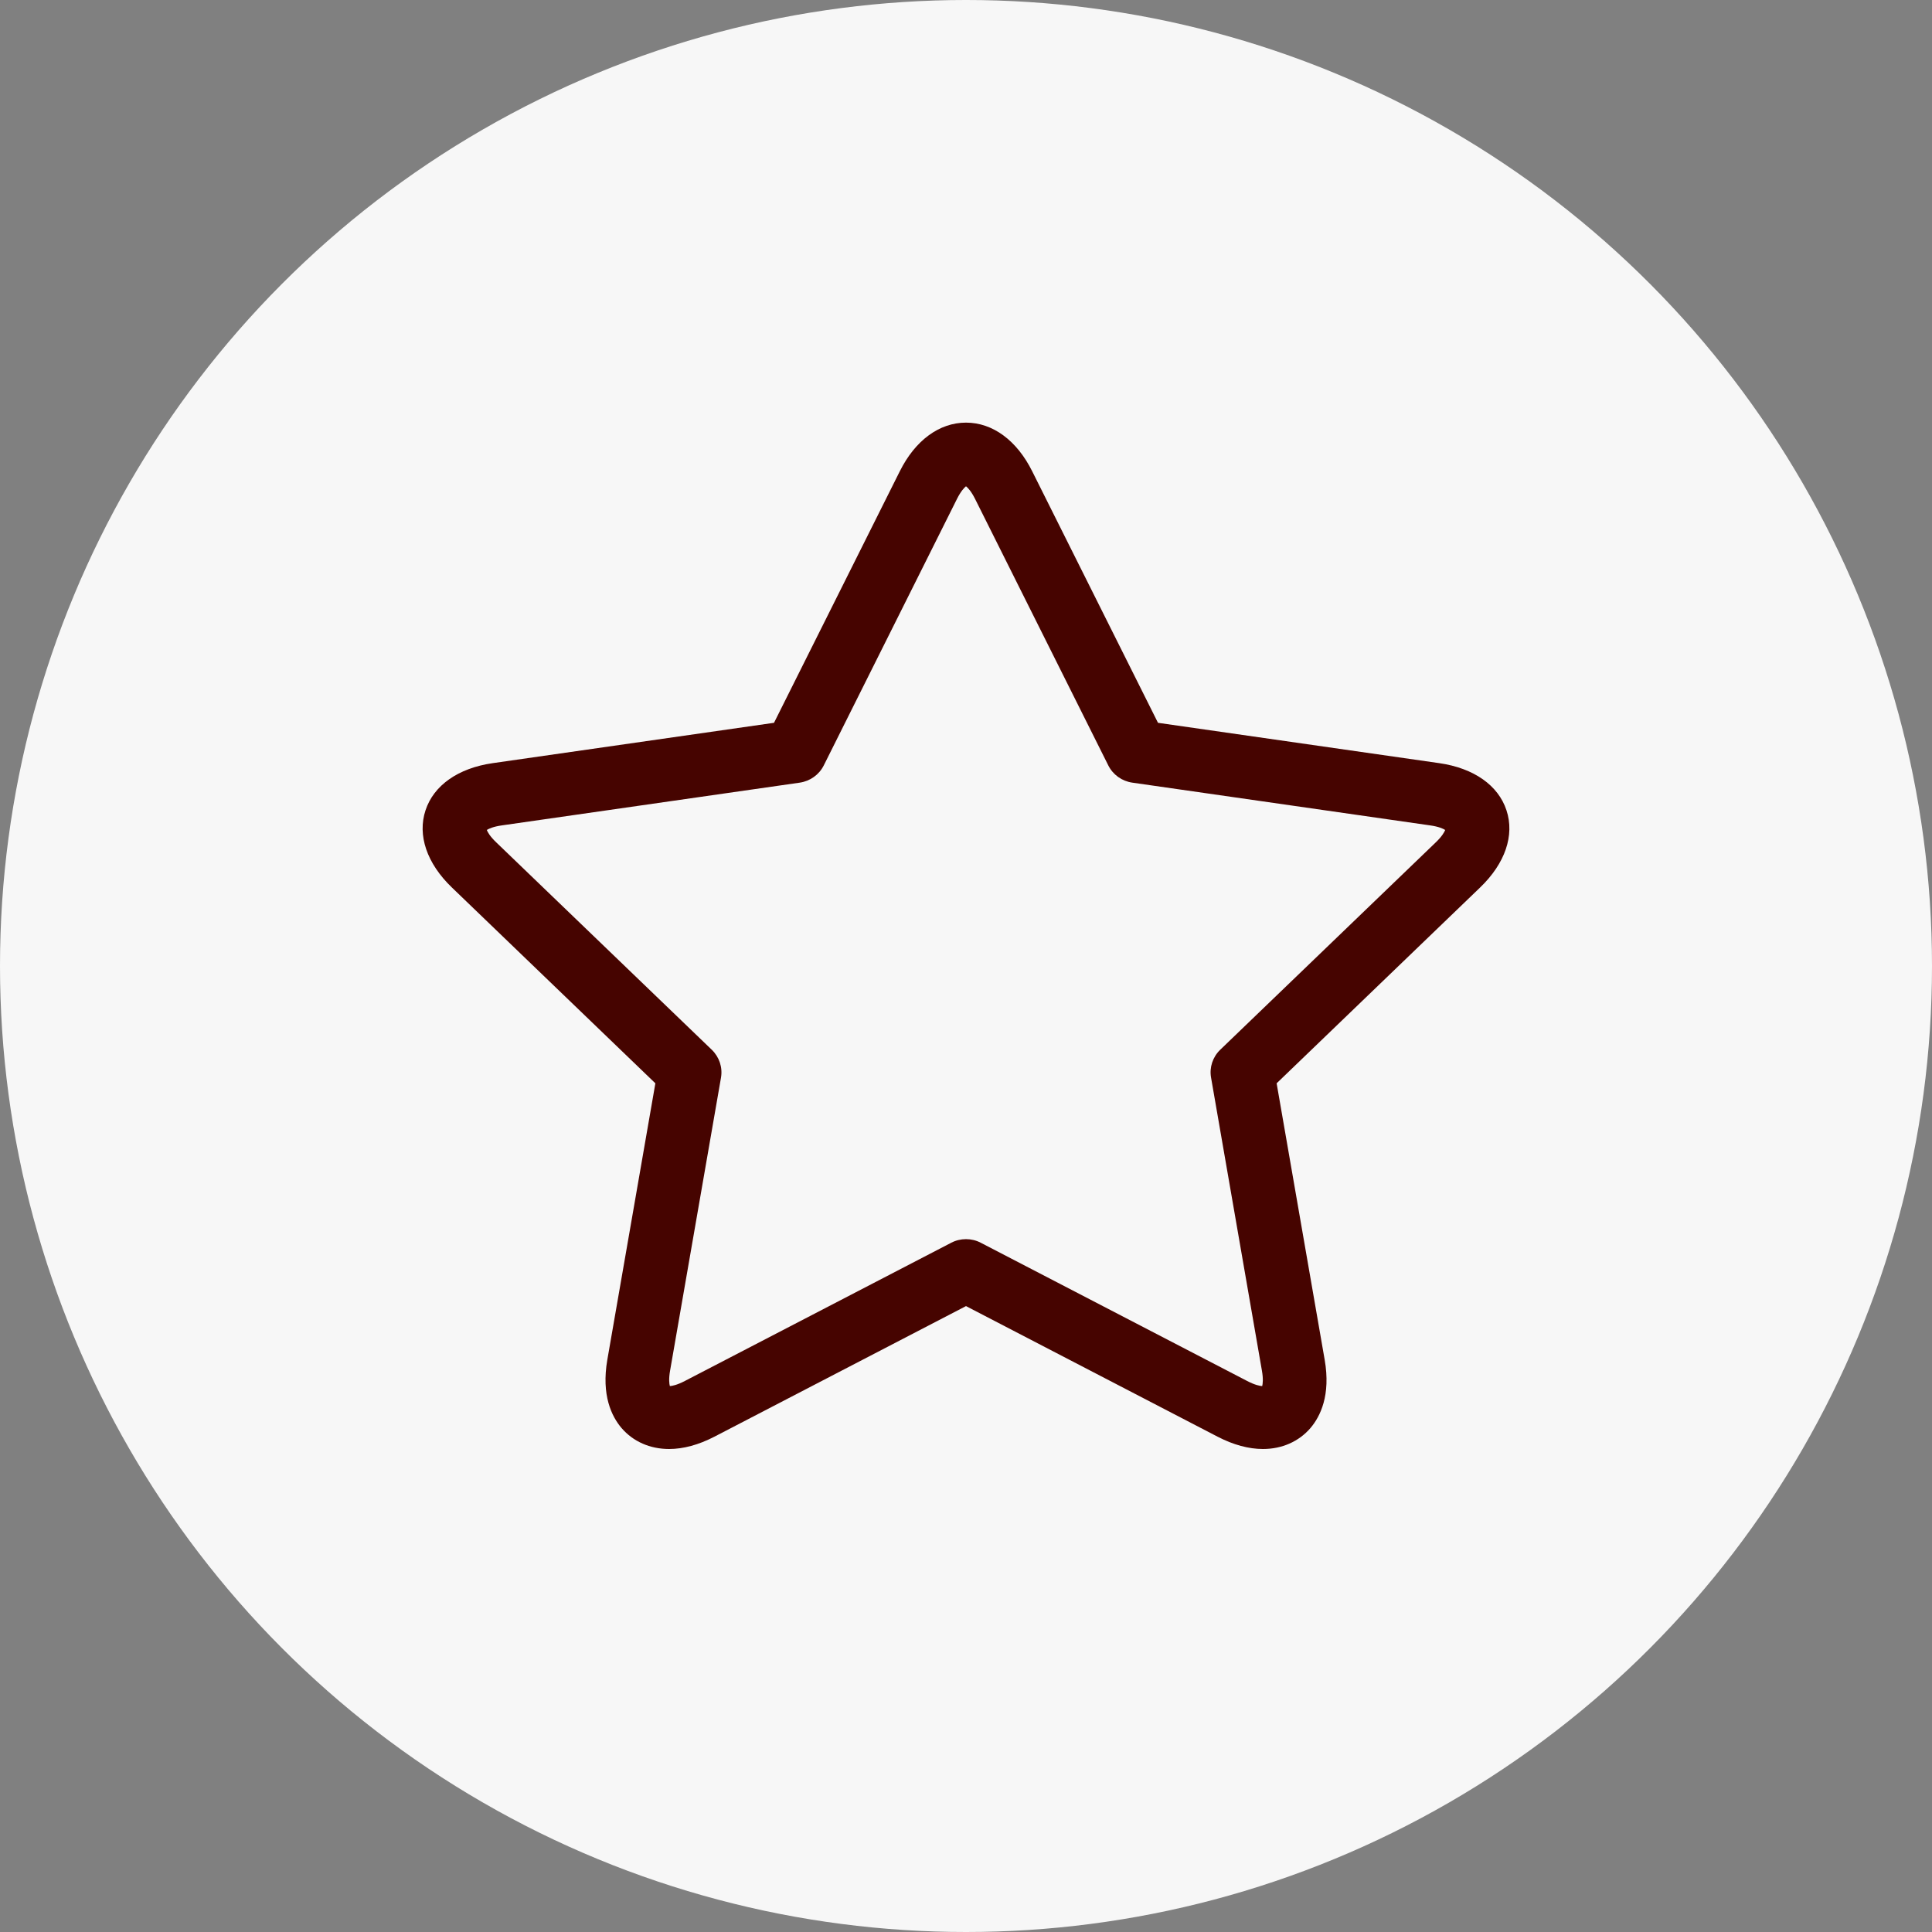 <?xml version="1.0" encoding="UTF-8"?>
<svg width="32px" height="32px" viewBox="0 0 32 32" version="1.1" xmlns="http://www.w3.org/2000/svg" xmlns:xlink="http://www.w3.org/1999/xlink">
    <rect x="0" y="0" width="32" height="32" fill="#808080" stroke="none"/>
    <title>Group 4</title>
    <g id="Page-1" stroke="none" stroke-width="1" fill="none" fill-rule="evenodd">
        <g id="MAP-|-Homepage_v2.3" transform="translate(-577, -1067)">
            <g id="USP-2" transform="translate(577, 1064)">
                <g id="Group-4" transform="translate(0, 3)">
                    <circle id="Oval" fill="#F7F7F7" cx="16" cy="16" r="16"></circle>
                    <g id="003-favourite" transform="translate(7, 7)" fill="#460400" fill-rule="nonzero">
                        <path d="M17.952,6.421 C17.816,6.007 17.41,5.722 16.838,5.64 L12.18,4.972 L10.096,0.805 C9.841,0.293 9.441,0 9,0 C8.559,0 8.159,0.293 7.904,0.805 L5.82,4.972 L1.162,5.64 C0.59,5.722 0.184,6.007 0.048,6.421 C-0.089,6.835 0.07,7.301 0.484,7.699 L3.855,10.943 L3.059,15.523 C2.958,16.109 3.131,16.46 3.294,16.652 C3.486,16.876 3.766,17 4.082,17 C4.319,17 4.572,16.931 4.833,16.796 L9,14.633 L13.167,16.796 C13.428,16.931 13.681,17 13.918,17 L13.919,17 C14.234,17 14.514,16.876 14.706,16.652 C14.869,16.46 15.043,16.109 14.941,15.523 L14.145,10.943 L17.516,7.699 C17.93,7.301 18.089,6.835 17.952,6.421 L17.952,6.421 Z M16.78,6.953 L13.21,10.388 C13.086,10.508 13.029,10.68 13.059,10.849 L13.901,15.7 C13.926,15.841 13.915,15.921 13.906,15.958 C13.868,15.956 13.787,15.941 13.658,15.874 L9.245,13.584 C9.169,13.544 9.084,13.524 9,13.524 C8.916,13.524 8.831,13.544 8.755,13.584 L4.342,15.874 C4.213,15.941 4.132,15.956 4.095,15.958 C4.085,15.921 4.074,15.841 4.099,15.7 L4.942,10.849 C4.971,10.68 4.914,10.508 4.79,10.388 L1.22,6.953 C1.116,6.854 1.077,6.783 1.063,6.747 C1.096,6.726 1.17,6.691 1.313,6.671 L6.247,5.963 C6.418,5.938 6.567,5.832 6.644,5.678 L8.85,1.265 C8.914,1.137 8.97,1.078 9,1.054 C9.03,1.078 9.087,1.137 9.151,1.265 L11.357,5.678 C11.434,5.832 11.582,5.938 11.754,5.963 L16.687,6.671 C16.83,6.691 16.904,6.726 16.937,6.747 C16.923,6.782 16.884,6.854 16.78,6.953 Z" id="Shape"></path>
                    </g>
                </g>
            </g>
        </g>
    </g>
</svg>
